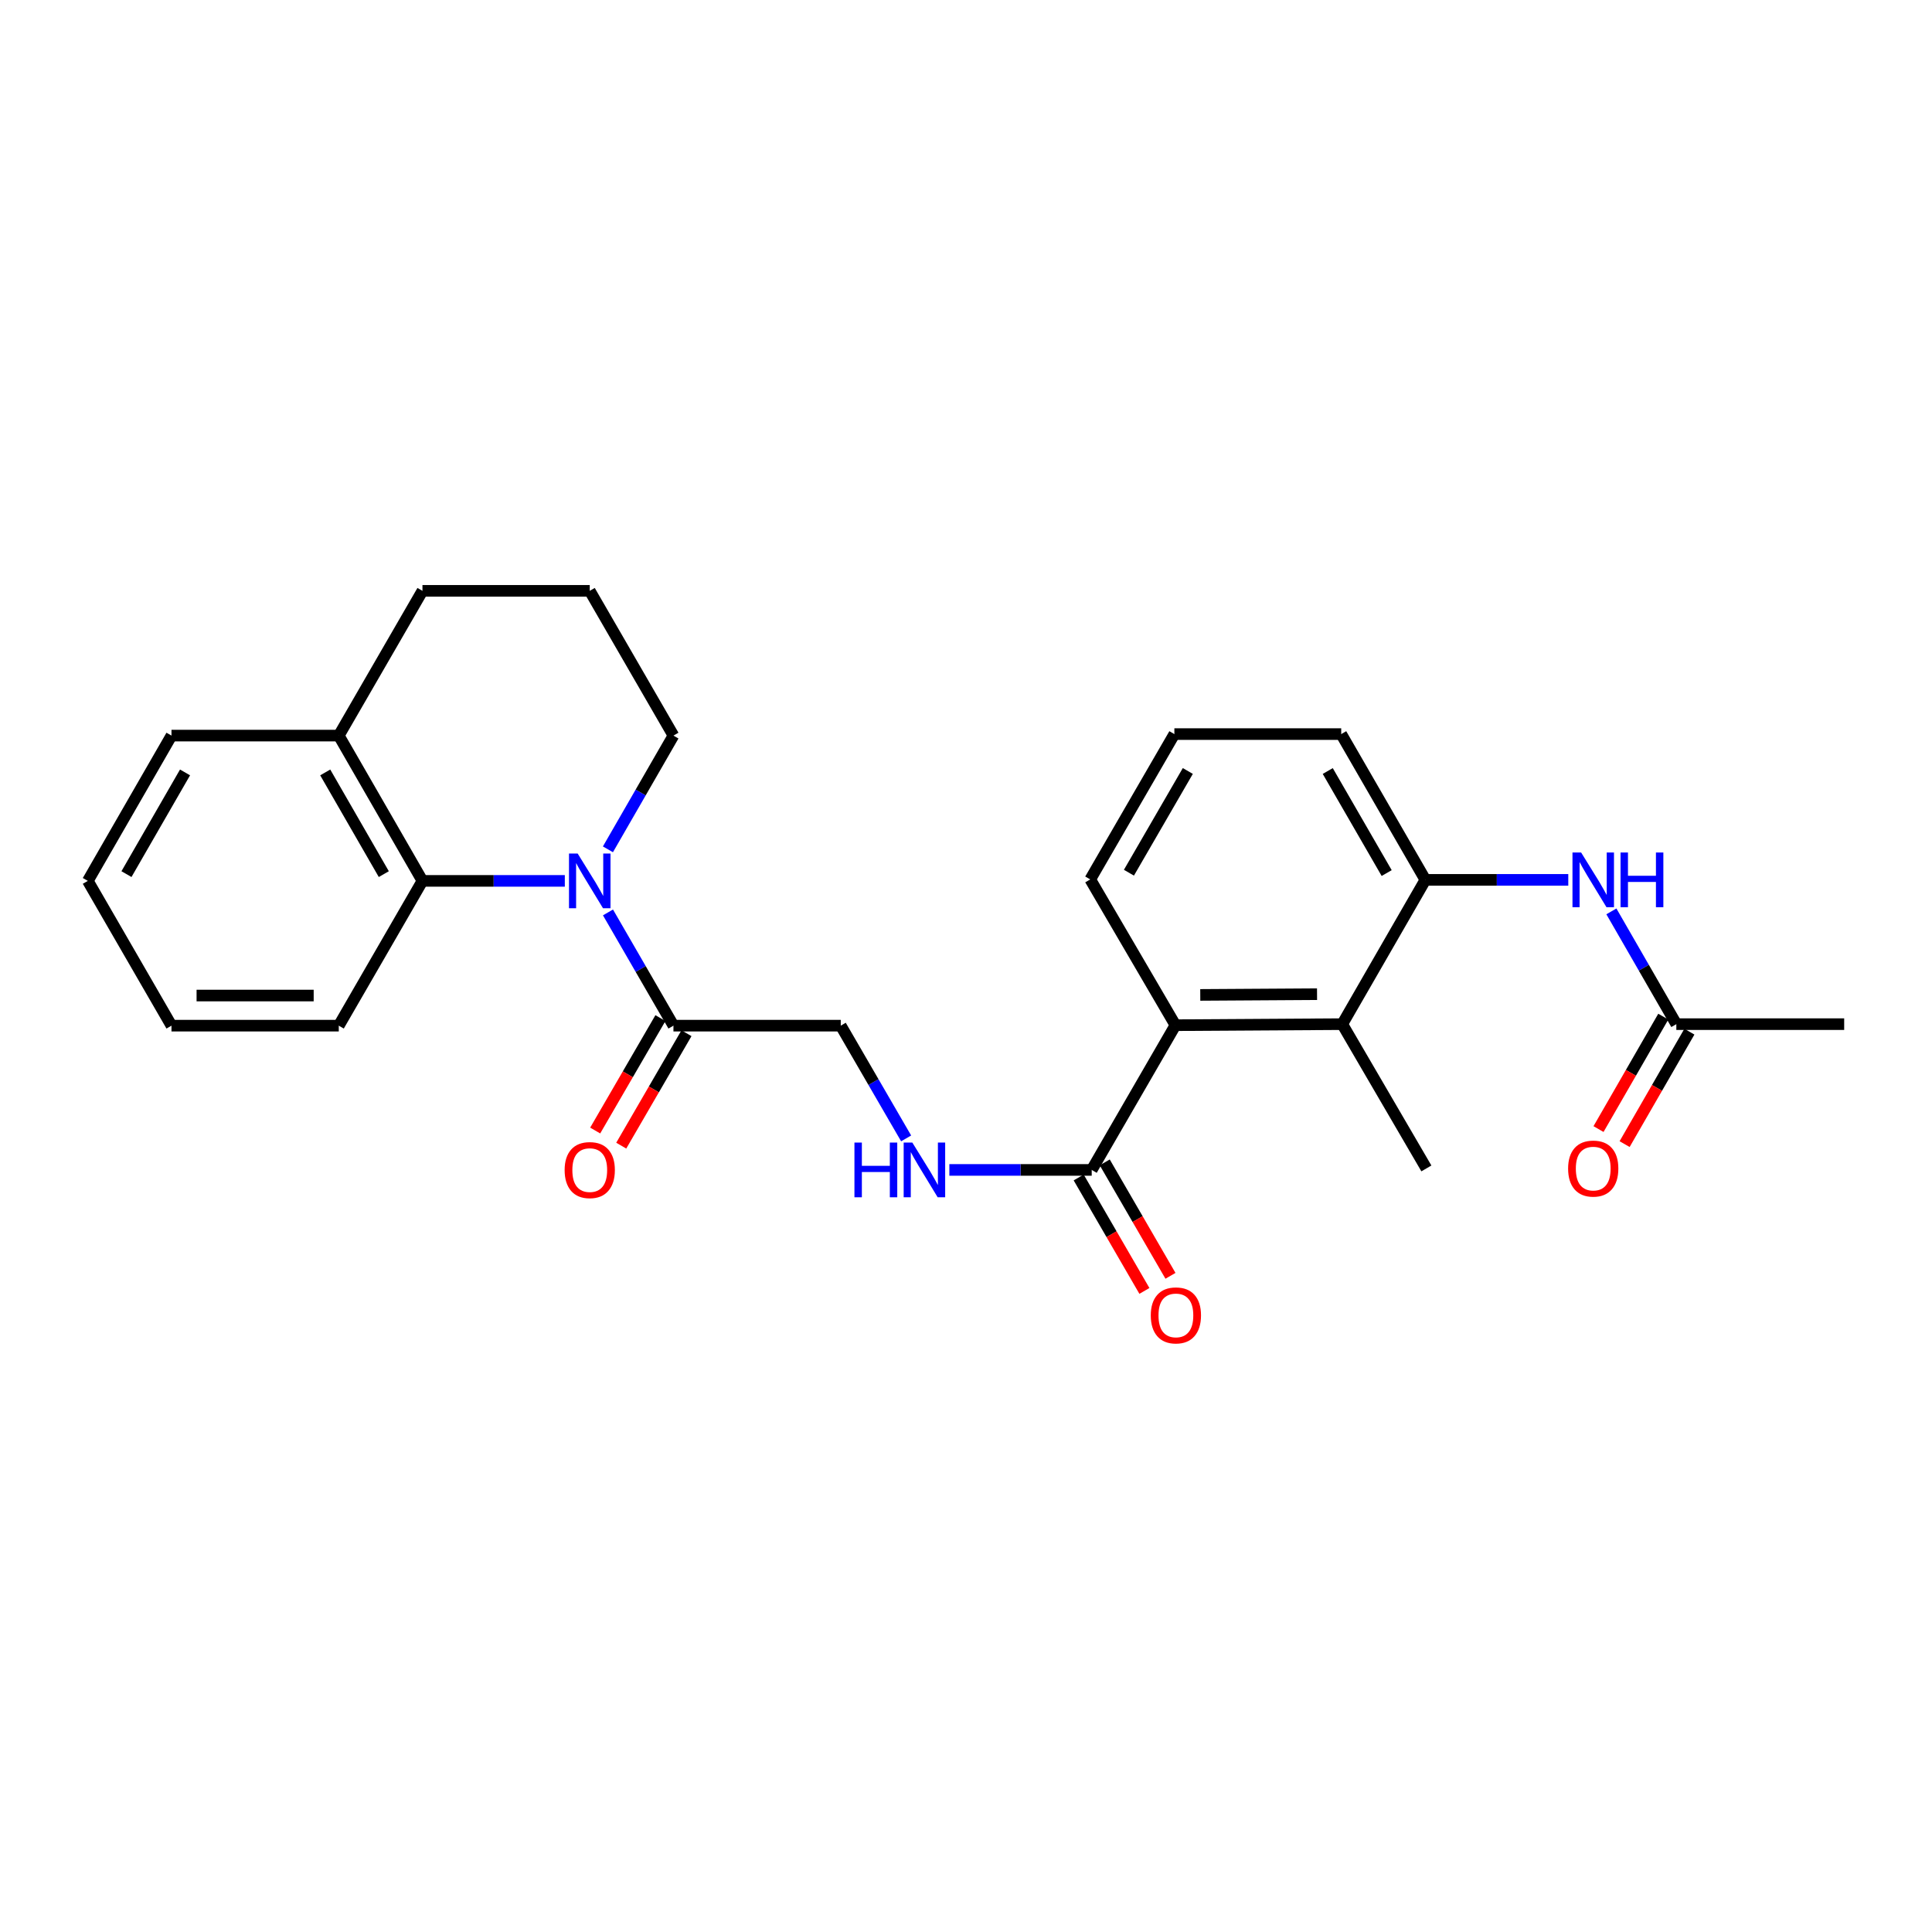 <?xml version='1.0' encoding='iso-8859-1'?>
<svg version='1.1' baseProfile='full'
              xmlns='http://www.w3.org/2000/svg'
                      xmlns:rdkit='http://www.rdkit.org/xml'
                      xmlns:xlink='http://www.w3.org/1999/xlink'
                  xml:space='preserve'
width='1000px' height='1000px' viewBox='0 0 1000 1000'>
<!-- END OF HEADER -->
<rect style='opacity:1.0;fill:#FFFFFF;stroke:none' width='1000' height='1000' x='0' y='0'> </rect>
<path class='bond-0' d='M 314.69,472.269 L 331.632,501.574' style='fill:none;fill-rule:evenodd;stroke:#0000FF;stroke-width:6px;stroke-linecap:butt;stroke-linejoin:miter;stroke-opacity:1' />
<path class='bond-0' d='M 331.632,501.574 L 348.574,530.879' style='fill:none;fill-rule:evenodd;stroke:#000000;stroke-width:6px;stroke-linecap:butt;stroke-linejoin:miter;stroke-opacity:1' />
<path class='bond-1' d='M 292.348,455.945 L 255.505,455.945' style='fill:none;fill-rule:evenodd;stroke:#0000FF;stroke-width:6px;stroke-linecap:butt;stroke-linejoin:miter;stroke-opacity:1' />
<path class='bond-1' d='M 255.505,455.945 L 218.662,455.945' style='fill:none;fill-rule:evenodd;stroke:#000000;stroke-width:6px;stroke-linecap:butt;stroke-linejoin:miter;stroke-opacity:1' />
<path class='bond-14' d='M 314.66,439.616 L 331.617,410.18' style='fill:none;fill-rule:evenodd;stroke:#0000FF;stroke-width:6px;stroke-linecap:butt;stroke-linejoin:miter;stroke-opacity:1' />
<path class='bond-14' d='M 331.617,410.18 L 348.574,380.744' style='fill:none;fill-rule:evenodd;stroke:#000000;stroke-width:6px;stroke-linecap:butt;stroke-linejoin:miter;stroke-opacity:1' />
<path class='bond-9' d='M 348.574,530.879 L 435.174,530.879' style='fill:none;fill-rule:evenodd;stroke:#000000;stroke-width:6px;stroke-linecap:butt;stroke-linejoin:miter;stroke-opacity:1' />
<path class='bond-11' d='M 341.832,526.967 L 324.951,556.065' style='fill:none;fill-rule:evenodd;stroke:#000000;stroke-width:6px;stroke-linecap:butt;stroke-linejoin:miter;stroke-opacity:1' />
<path class='bond-11' d='M 324.951,556.065 L 308.07,585.163' style='fill:none;fill-rule:evenodd;stroke:#FF0000;stroke-width:6px;stroke-linecap:butt;stroke-linejoin:miter;stroke-opacity:1' />
<path class='bond-11' d='M 355.317,534.79 L 338.436,563.888' style='fill:none;fill-rule:evenodd;stroke:#000000;stroke-width:6px;stroke-linecap:butt;stroke-linejoin:miter;stroke-opacity:1' />
<path class='bond-11' d='M 338.436,563.888 L 321.555,592.986' style='fill:none;fill-rule:evenodd;stroke:#FF0000;stroke-width:6px;stroke-linecap:butt;stroke-linejoin:miter;stroke-opacity:1' />
<path class='bond-10' d='M 218.662,455.945 L 175.349,380.744' style='fill:none;fill-rule:evenodd;stroke:#000000;stroke-width:6px;stroke-linecap:butt;stroke-linejoin:miter;stroke-opacity:1' />
<path class='bond-10' d='M 198.656,452.446 L 168.337,399.804' style='fill:none;fill-rule:evenodd;stroke:#000000;stroke-width:6px;stroke-linecap:butt;stroke-linejoin:miter;stroke-opacity:1' />
<path class='bond-17' d='M 218.662,455.945 L 175.349,530.879' style='fill:none;fill-rule:evenodd;stroke:#000000;stroke-width:6px;stroke-linecap:butt;stroke-linejoin:miter;stroke-opacity:1' />
<path class='bond-2' d='M 608.399,530.636 L 565.069,605.552' style='fill:none;fill-rule:evenodd;stroke:#000000;stroke-width:6px;stroke-linecap:butt;stroke-linejoin:miter;stroke-opacity:1' />
<path class='bond-4' d='M 608.399,530.636 L 694.747,530.099' style='fill:none;fill-rule:evenodd;stroke:#000000;stroke-width:6px;stroke-linecap:butt;stroke-linejoin:miter;stroke-opacity:1' />
<path class='bond-4' d='M 621.254,514.967 L 681.698,514.591' style='fill:none;fill-rule:evenodd;stroke:#000000;stroke-width:6px;stroke-linecap:butt;stroke-linejoin:miter;stroke-opacity:1' />
<path class='bond-15' d='M 608.399,530.636 L 564.307,455.183' style='fill:none;fill-rule:evenodd;stroke:#000000;stroke-width:6px;stroke-linecap:butt;stroke-linejoin:miter;stroke-opacity:1' />
<path class='bond-3' d='M 565.069,605.552 L 528.226,605.552' style='fill:none;fill-rule:evenodd;stroke:#000000;stroke-width:6px;stroke-linecap:butt;stroke-linejoin:miter;stroke-opacity:1' />
<path class='bond-3' d='M 528.226,605.552 L 491.383,605.552' style='fill:none;fill-rule:evenodd;stroke:#0000FF;stroke-width:6px;stroke-linecap:butt;stroke-linejoin:miter;stroke-opacity:1' />
<path class='bond-12' d='M 558.324,609.46 L 575.333,638.819' style='fill:none;fill-rule:evenodd;stroke:#000000;stroke-width:6px;stroke-linecap:butt;stroke-linejoin:miter;stroke-opacity:1' />
<path class='bond-12' d='M 575.333,638.819 L 592.342,668.177' style='fill:none;fill-rule:evenodd;stroke:#FF0000;stroke-width:6px;stroke-linecap:butt;stroke-linejoin:miter;stroke-opacity:1' />
<path class='bond-12' d='M 571.813,601.645 L 588.822,631.004' style='fill:none;fill-rule:evenodd;stroke:#000000;stroke-width:6px;stroke-linecap:butt;stroke-linejoin:miter;stroke-opacity:1' />
<path class='bond-12' d='M 588.822,631.004 L 605.831,660.362' style='fill:none;fill-rule:evenodd;stroke:#FF0000;stroke-width:6px;stroke-linecap:butt;stroke-linejoin:miter;stroke-opacity:1' />
<path class='bond-5' d='M 694.747,530.099 L 737.774,455.417' style='fill:none;fill-rule:evenodd;stroke:#000000;stroke-width:6px;stroke-linecap:butt;stroke-linejoin:miter;stroke-opacity:1' />
<path class='bond-18' d='M 694.747,530.099 L 738.294,604.773' style='fill:none;fill-rule:evenodd;stroke:#000000;stroke-width:6px;stroke-linecap:butt;stroke-linejoin:miter;stroke-opacity:1' />
<path class='bond-6' d='M 737.774,455.417 L 774.756,455.417' style='fill:none;fill-rule:evenodd;stroke:#000000;stroke-width:6px;stroke-linecap:butt;stroke-linejoin:miter;stroke-opacity:1' />
<path class='bond-6' d='M 774.756,455.417 L 811.739,455.417' style='fill:none;fill-rule:evenodd;stroke:#0000FF;stroke-width:6px;stroke-linecap:butt;stroke-linejoin:miter;stroke-opacity:1' />
<path class='bond-28' d='M 737.774,455.417 L 694.21,379.964' style='fill:none;fill-rule:evenodd;stroke:#000000;stroke-width:6px;stroke-linecap:butt;stroke-linejoin:miter;stroke-opacity:1' />
<path class='bond-28' d='M 717.739,451.894 L 687.244,399.077' style='fill:none;fill-rule:evenodd;stroke:#000000;stroke-width:6px;stroke-linecap:butt;stroke-linejoin:miter;stroke-opacity:1' />
<path class='bond-8' d='M 834.048,471.732 L 850.858,500.916' style='fill:none;fill-rule:evenodd;stroke:#0000FF;stroke-width:6px;stroke-linecap:butt;stroke-linejoin:miter;stroke-opacity:1' />
<path class='bond-8' d='M 850.858,500.916 L 867.669,530.099' style='fill:none;fill-rule:evenodd;stroke:#000000;stroke-width:6px;stroke-linecap:butt;stroke-linejoin:miter;stroke-opacity:1' />
<path class='bond-7' d='M 469.015,589.234 L 452.094,560.057' style='fill:none;fill-rule:evenodd;stroke:#0000FF;stroke-width:6px;stroke-linecap:butt;stroke-linejoin:miter;stroke-opacity:1' />
<path class='bond-7' d='M 452.094,560.057 L 435.174,530.879' style='fill:none;fill-rule:evenodd;stroke:#000000;stroke-width:6px;stroke-linecap:butt;stroke-linejoin:miter;stroke-opacity:1' />
<path class='bond-13' d='M 860.915,526.208 L 844.151,555.308' style='fill:none;fill-rule:evenodd;stroke:#000000;stroke-width:6px;stroke-linecap:butt;stroke-linejoin:miter;stroke-opacity:1' />
<path class='bond-13' d='M 844.151,555.308 L 827.387,584.407' style='fill:none;fill-rule:evenodd;stroke:#FF0000;stroke-width:6px;stroke-linecap:butt;stroke-linejoin:miter;stroke-opacity:1' />
<path class='bond-13' d='M 874.423,533.99 L 857.659,563.09' style='fill:none;fill-rule:evenodd;stroke:#000000;stroke-width:6px;stroke-linecap:butt;stroke-linejoin:miter;stroke-opacity:1' />
<path class='bond-13' d='M 857.659,563.09 L 840.895,592.189' style='fill:none;fill-rule:evenodd;stroke:#FF0000;stroke-width:6px;stroke-linecap:butt;stroke-linejoin:miter;stroke-opacity:1' />
<path class='bond-21' d='M 867.669,530.099 L 954.545,530.099' style='fill:none;fill-rule:evenodd;stroke:#000000;stroke-width:6px;stroke-linecap:butt;stroke-linejoin:miter;stroke-opacity:1' />
<path class='bond-23' d='M 175.349,380.744 L 88.759,380.744' style='fill:none;fill-rule:evenodd;stroke:#000000;stroke-width:6px;stroke-linecap:butt;stroke-linejoin:miter;stroke-opacity:1' />
<path class='bond-26' d='M 175.349,380.744 L 218.662,305.819' style='fill:none;fill-rule:evenodd;stroke:#000000;stroke-width:6px;stroke-linecap:butt;stroke-linejoin:miter;stroke-opacity:1' />
<path class='bond-19' d='M 348.574,380.744 L 305.253,305.819' style='fill:none;fill-rule:evenodd;stroke:#000000;stroke-width:6px;stroke-linecap:butt;stroke-linejoin:miter;stroke-opacity:1' />
<path class='bond-20' d='M 564.307,455.183 L 607.853,379.964' style='fill:none;fill-rule:evenodd;stroke:#000000;stroke-width:6px;stroke-linecap:butt;stroke-linejoin:miter;stroke-opacity:1' />
<path class='bond-20' d='M 584.33,451.711 L 614.813,399.058' style='fill:none;fill-rule:evenodd;stroke:#000000;stroke-width:6px;stroke-linecap:butt;stroke-linejoin:miter;stroke-opacity:1' />
<path class='bond-16' d='M 694.21,379.964 L 607.853,379.964' style='fill:none;fill-rule:evenodd;stroke:#000000;stroke-width:6px;stroke-linecap:butt;stroke-linejoin:miter;stroke-opacity:1' />
<path class='bond-24' d='M 175.349,530.879 L 88.759,530.879' style='fill:none;fill-rule:evenodd;stroke:#000000;stroke-width:6px;stroke-linecap:butt;stroke-linejoin:miter;stroke-opacity:1' />
<path class='bond-24' d='M 162.361,515.289 L 101.747,515.289' style='fill:none;fill-rule:evenodd;stroke:#000000;stroke-width:6px;stroke-linecap:butt;stroke-linejoin:miter;stroke-opacity:1' />
<path class='bond-22' d='M 305.253,305.819 L 218.662,305.819' style='fill:none;fill-rule:evenodd;stroke:#000000;stroke-width:6px;stroke-linecap:butt;stroke-linejoin:miter;stroke-opacity:1' />
<path class='bond-27' d='M 88.759,380.744 L 45.455,455.945' style='fill:none;fill-rule:evenodd;stroke:#000000;stroke-width:6px;stroke-linecap:butt;stroke-linejoin:miter;stroke-opacity:1' />
<path class='bond-27' d='M 95.773,399.803 L 65.46,452.445' style='fill:none;fill-rule:evenodd;stroke:#000000;stroke-width:6px;stroke-linecap:butt;stroke-linejoin:miter;stroke-opacity:1' />
<path class='bond-25' d='M 88.759,530.879 L 45.455,455.945' style='fill:none;fill-rule:evenodd;stroke:#000000;stroke-width:6px;stroke-linecap:butt;stroke-linejoin:miter;stroke-opacity:1' />
<path  class='atom-0' d='M 298.993 441.785
L 308.273 456.785
Q 309.193 458.265, 310.673 460.945
Q 312.153 463.625, 312.233 463.785
L 312.233 441.785
L 315.993 441.785
L 315.993 470.105
L 312.113 470.105
L 302.153 453.705
Q 300.993 451.785, 299.753 449.585
Q 298.553 447.385, 298.193 446.705
L 298.193 470.105
L 294.513 470.105
L 294.513 441.785
L 298.993 441.785
' fill='#0000FF'/>
<path  class='atom-7' d='M 818.391 441.257
L 827.671 456.257
Q 828.591 457.737, 830.071 460.417
Q 831.551 463.097, 831.631 463.257
L 831.631 441.257
L 835.391 441.257
L 835.391 469.577
L 831.511 469.577
L 821.551 453.177
Q 820.391 451.257, 819.151 449.057
Q 817.951 446.857, 817.591 446.177
L 817.591 469.577
L 813.911 469.577
L 813.911 441.257
L 818.391 441.257
' fill='#0000FF'/>
<path  class='atom-7' d='M 838.791 441.257
L 842.631 441.257
L 842.631 453.297
L 857.111 453.297
L 857.111 441.257
L 860.951 441.257
L 860.951 469.577
L 857.111 469.577
L 857.111 456.497
L 842.631 456.497
L 842.631 469.577
L 838.791 469.577
L 838.791 441.257
' fill='#0000FF'/>
<path  class='atom-8' d='M 442.258 591.392
L 446.098 591.392
L 446.098 603.432
L 460.578 603.432
L 460.578 591.392
L 464.418 591.392
L 464.418 619.712
L 460.578 619.712
L 460.578 606.632
L 446.098 606.632
L 446.098 619.712
L 442.258 619.712
L 442.258 591.392
' fill='#0000FF'/>
<path  class='atom-8' d='M 472.218 591.392
L 481.498 606.392
Q 482.418 607.872, 483.898 610.552
Q 485.378 613.232, 485.458 613.392
L 485.458 591.392
L 489.218 591.392
L 489.218 619.712
L 485.338 619.712
L 475.378 603.312
Q 474.218 601.392, 472.978 599.192
Q 471.778 596.992, 471.418 596.312
L 471.418 619.712
L 467.738 619.712
L 467.738 591.392
L 472.218 591.392
' fill='#0000FF'/>
<path  class='atom-12' d='M 292.253 605.632
Q 292.253 598.832, 295.613 595.032
Q 298.973 591.232, 305.253 591.232
Q 311.533 591.232, 314.893 595.032
Q 318.253 598.832, 318.253 605.632
Q 318.253 612.512, 314.853 616.432
Q 311.453 620.312, 305.253 620.312
Q 299.013 620.312, 295.613 616.432
Q 292.253 612.552, 292.253 605.632
M 305.253 617.112
Q 309.573 617.112, 311.893 614.232
Q 314.253 611.312, 314.253 605.632
Q 314.253 600.072, 311.893 597.272
Q 309.573 594.432, 305.253 594.432
Q 300.933 594.432, 298.573 597.232
Q 296.253 600.032, 296.253 605.632
Q 296.253 611.352, 298.573 614.232
Q 300.933 617.112, 305.253 617.112
' fill='#FF0000'/>
<path  class='atom-13' d='M 595.641 680.843
Q 595.641 674.043, 599.001 670.243
Q 602.361 666.443, 608.641 666.443
Q 614.921 666.443, 618.281 670.243
Q 621.641 674.043, 621.641 680.843
Q 621.641 687.723, 618.241 691.643
Q 614.841 695.523, 608.641 695.523
Q 602.401 695.523, 599.001 691.643
Q 595.641 687.763, 595.641 680.843
M 608.641 692.323
Q 612.961 692.323, 615.281 689.443
Q 617.641 686.523, 617.641 680.843
Q 617.641 675.283, 615.281 672.483
Q 612.961 669.643, 608.641 669.643
Q 604.321 669.643, 601.961 672.443
Q 599.641 675.243, 599.641 680.843
Q 599.641 686.563, 601.961 689.443
Q 604.321 692.323, 608.641 692.323
' fill='#FF0000'/>
<path  class='atom-14' d='M 811.651 604.853
Q 811.651 598.053, 815.011 594.253
Q 818.371 590.453, 824.651 590.453
Q 830.931 590.453, 834.291 594.253
Q 837.651 598.053, 837.651 604.853
Q 837.651 611.733, 834.251 615.653
Q 830.851 619.533, 824.651 619.533
Q 818.411 619.533, 815.011 615.653
Q 811.651 611.773, 811.651 604.853
M 824.651 616.333
Q 828.971 616.333, 831.291 613.453
Q 833.651 610.533, 833.651 604.853
Q 833.651 599.293, 831.291 596.493
Q 828.971 593.653, 824.651 593.653
Q 820.331 593.653, 817.971 596.453
Q 815.651 599.253, 815.651 604.853
Q 815.651 610.573, 817.971 613.453
Q 820.331 616.333, 824.651 616.333
' fill='#FF0000'/>
</svg>

